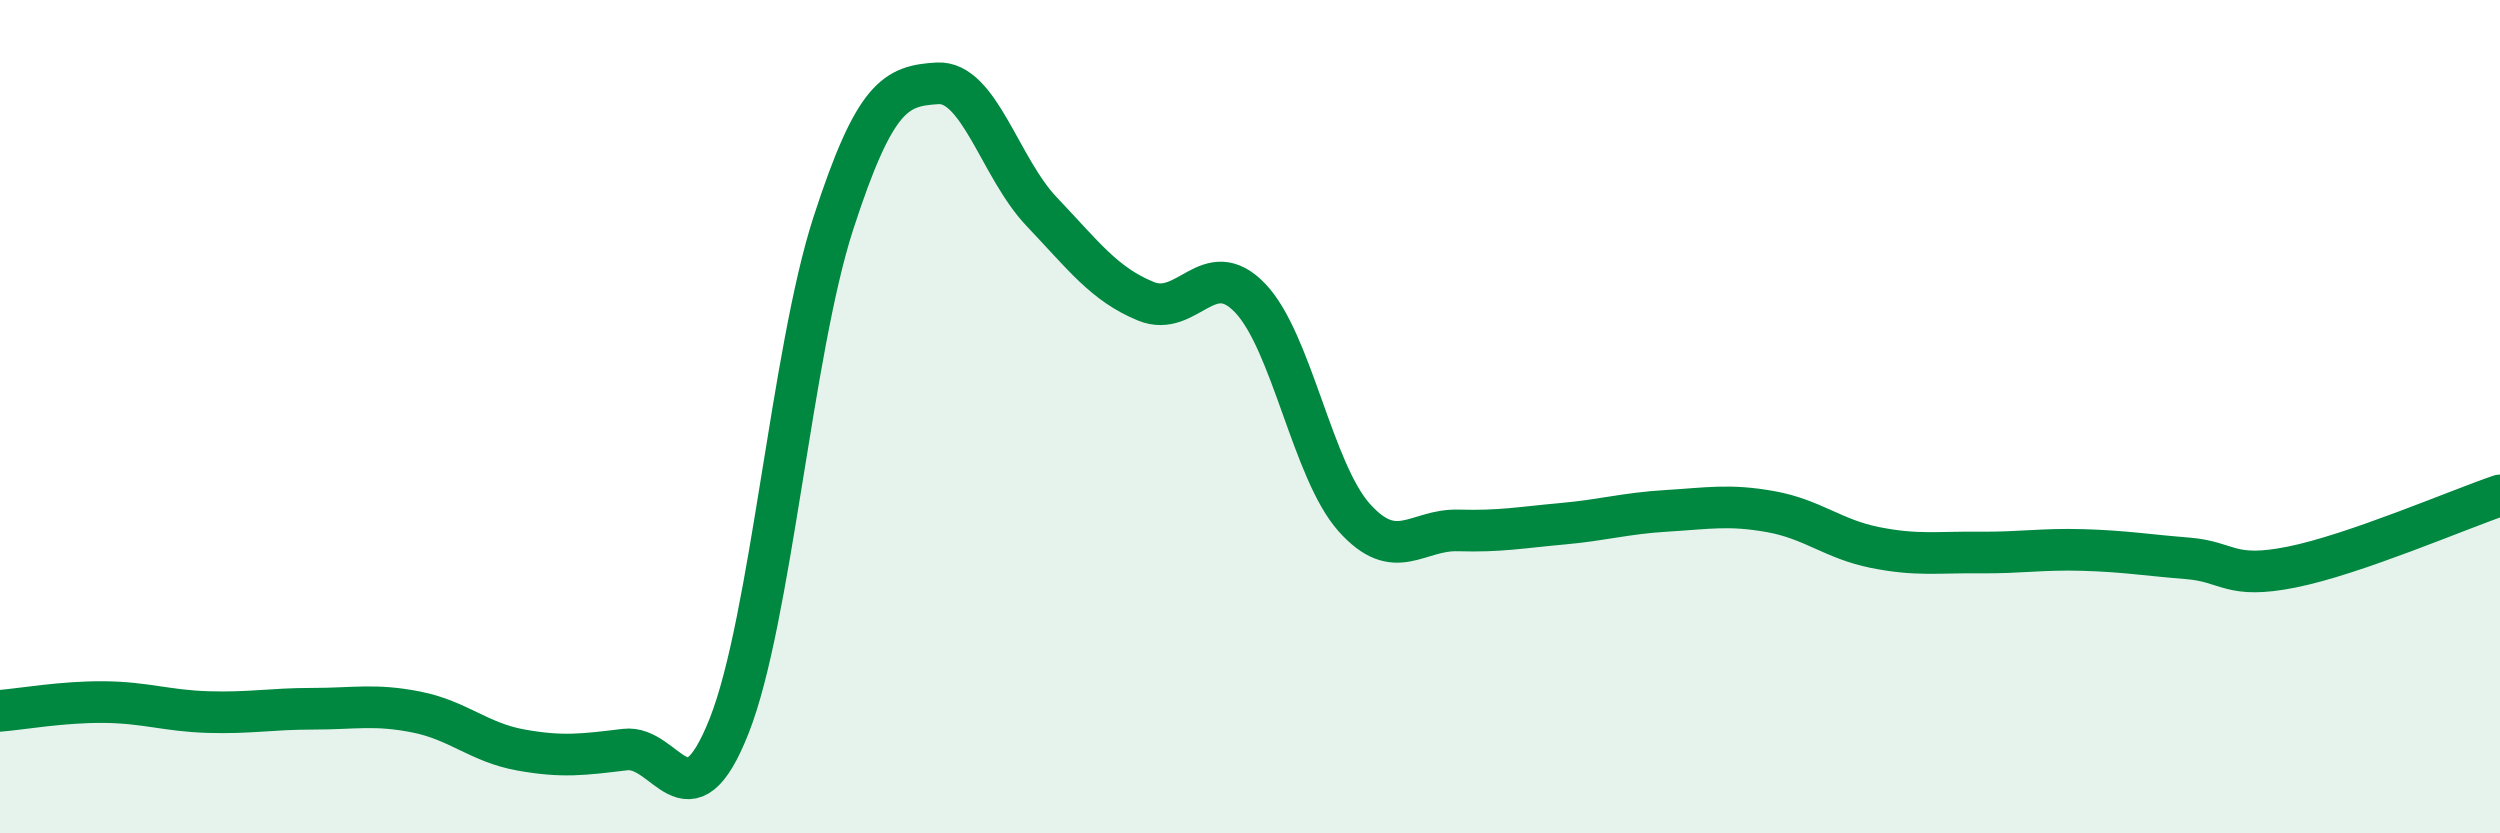 
    <svg width="60" height="20" viewBox="0 0 60 20" xmlns="http://www.w3.org/2000/svg">
      <path
        d="M 0,17.06 C 0.5,17.02 1.5,16.84 2.5,16.85 C 3.5,16.86 4,17.06 5,17.09 C 6,17.12 6.5,17.01 7.5,17.01 C 8.5,17.01 9,16.89 10,17.09 C 11,17.29 11.5,17.82 12.5,18 C 13.5,18.18 14,18.11 15,17.99 C 16,17.87 16.5,19.95 17.5,17.42 C 18.5,14.89 19,8.44 20,5.36 C 21,2.28 21.5,2.06 22.5,2 C 23.5,1.94 24,4.03 25,5.08 C 26,6.13 26.5,6.82 27.5,7.23 C 28.5,7.64 29,6.11 30,7.15 C 31,8.19 31.5,11.3 32.5,12.42 C 33.5,13.54 34,12.7 35,12.73 C 36,12.76 36.5,12.66 37.5,12.57 C 38.5,12.48 39,12.32 40,12.26 C 41,12.2 41.5,12.1 42.5,12.28 C 43.5,12.46 44,12.94 45,13.14 C 46,13.34 46.5,13.25 47.5,13.26 C 48.5,13.27 49,13.17 50,13.2 C 51,13.23 51.5,13.32 52.5,13.4 C 53.5,13.48 53.5,13.91 55,13.61 C 56.5,13.31 59,12.23 60,11.89L60 20L0 20Z"
        fill="#008740"
        opacity="0.1"
        stroke-linecap="round"
        stroke-linejoin="round"
      />
      <path
        d="M 0,17.06 C 0.5,17.02 1.5,16.84 2.5,16.85 C 3.5,16.86 4,17.06 5,17.09 C 6,17.12 6.5,17.01 7.5,17.01 C 8.5,17.01 9,16.89 10,17.09 C 11,17.29 11.5,17.82 12.5,18 C 13.5,18.18 14,18.11 15,17.99 C 16,17.87 16.5,19.95 17.5,17.42 C 18.5,14.89 19,8.44 20,5.36 C 21,2.28 21.5,2.06 22.5,2 C 23.5,1.94 24,4.03 25,5.08 C 26,6.13 26.5,6.82 27.5,7.23 C 28.5,7.64 29,6.11 30,7.15 C 31,8.19 31.5,11.3 32.5,12.42 C 33.5,13.54 34,12.7 35,12.73 C 36,12.76 36.5,12.66 37.5,12.57 C 38.5,12.48 39,12.32 40,12.26 C 41,12.2 41.5,12.1 42.5,12.28 C 43.5,12.46 44,12.94 45,13.14 C 46,13.34 46.5,13.25 47.5,13.26 C 48.5,13.27 49,13.17 50,13.2 C 51,13.23 51.5,13.32 52.5,13.4 C 53.5,13.48 53.5,13.91 55,13.61 C 56.5,13.31 59,12.23 60,11.89"
        stroke="#008740"
        stroke-width="1"
        fill="none"
        stroke-linecap="round"
        stroke-linejoin="round"
      />
    </svg>
  